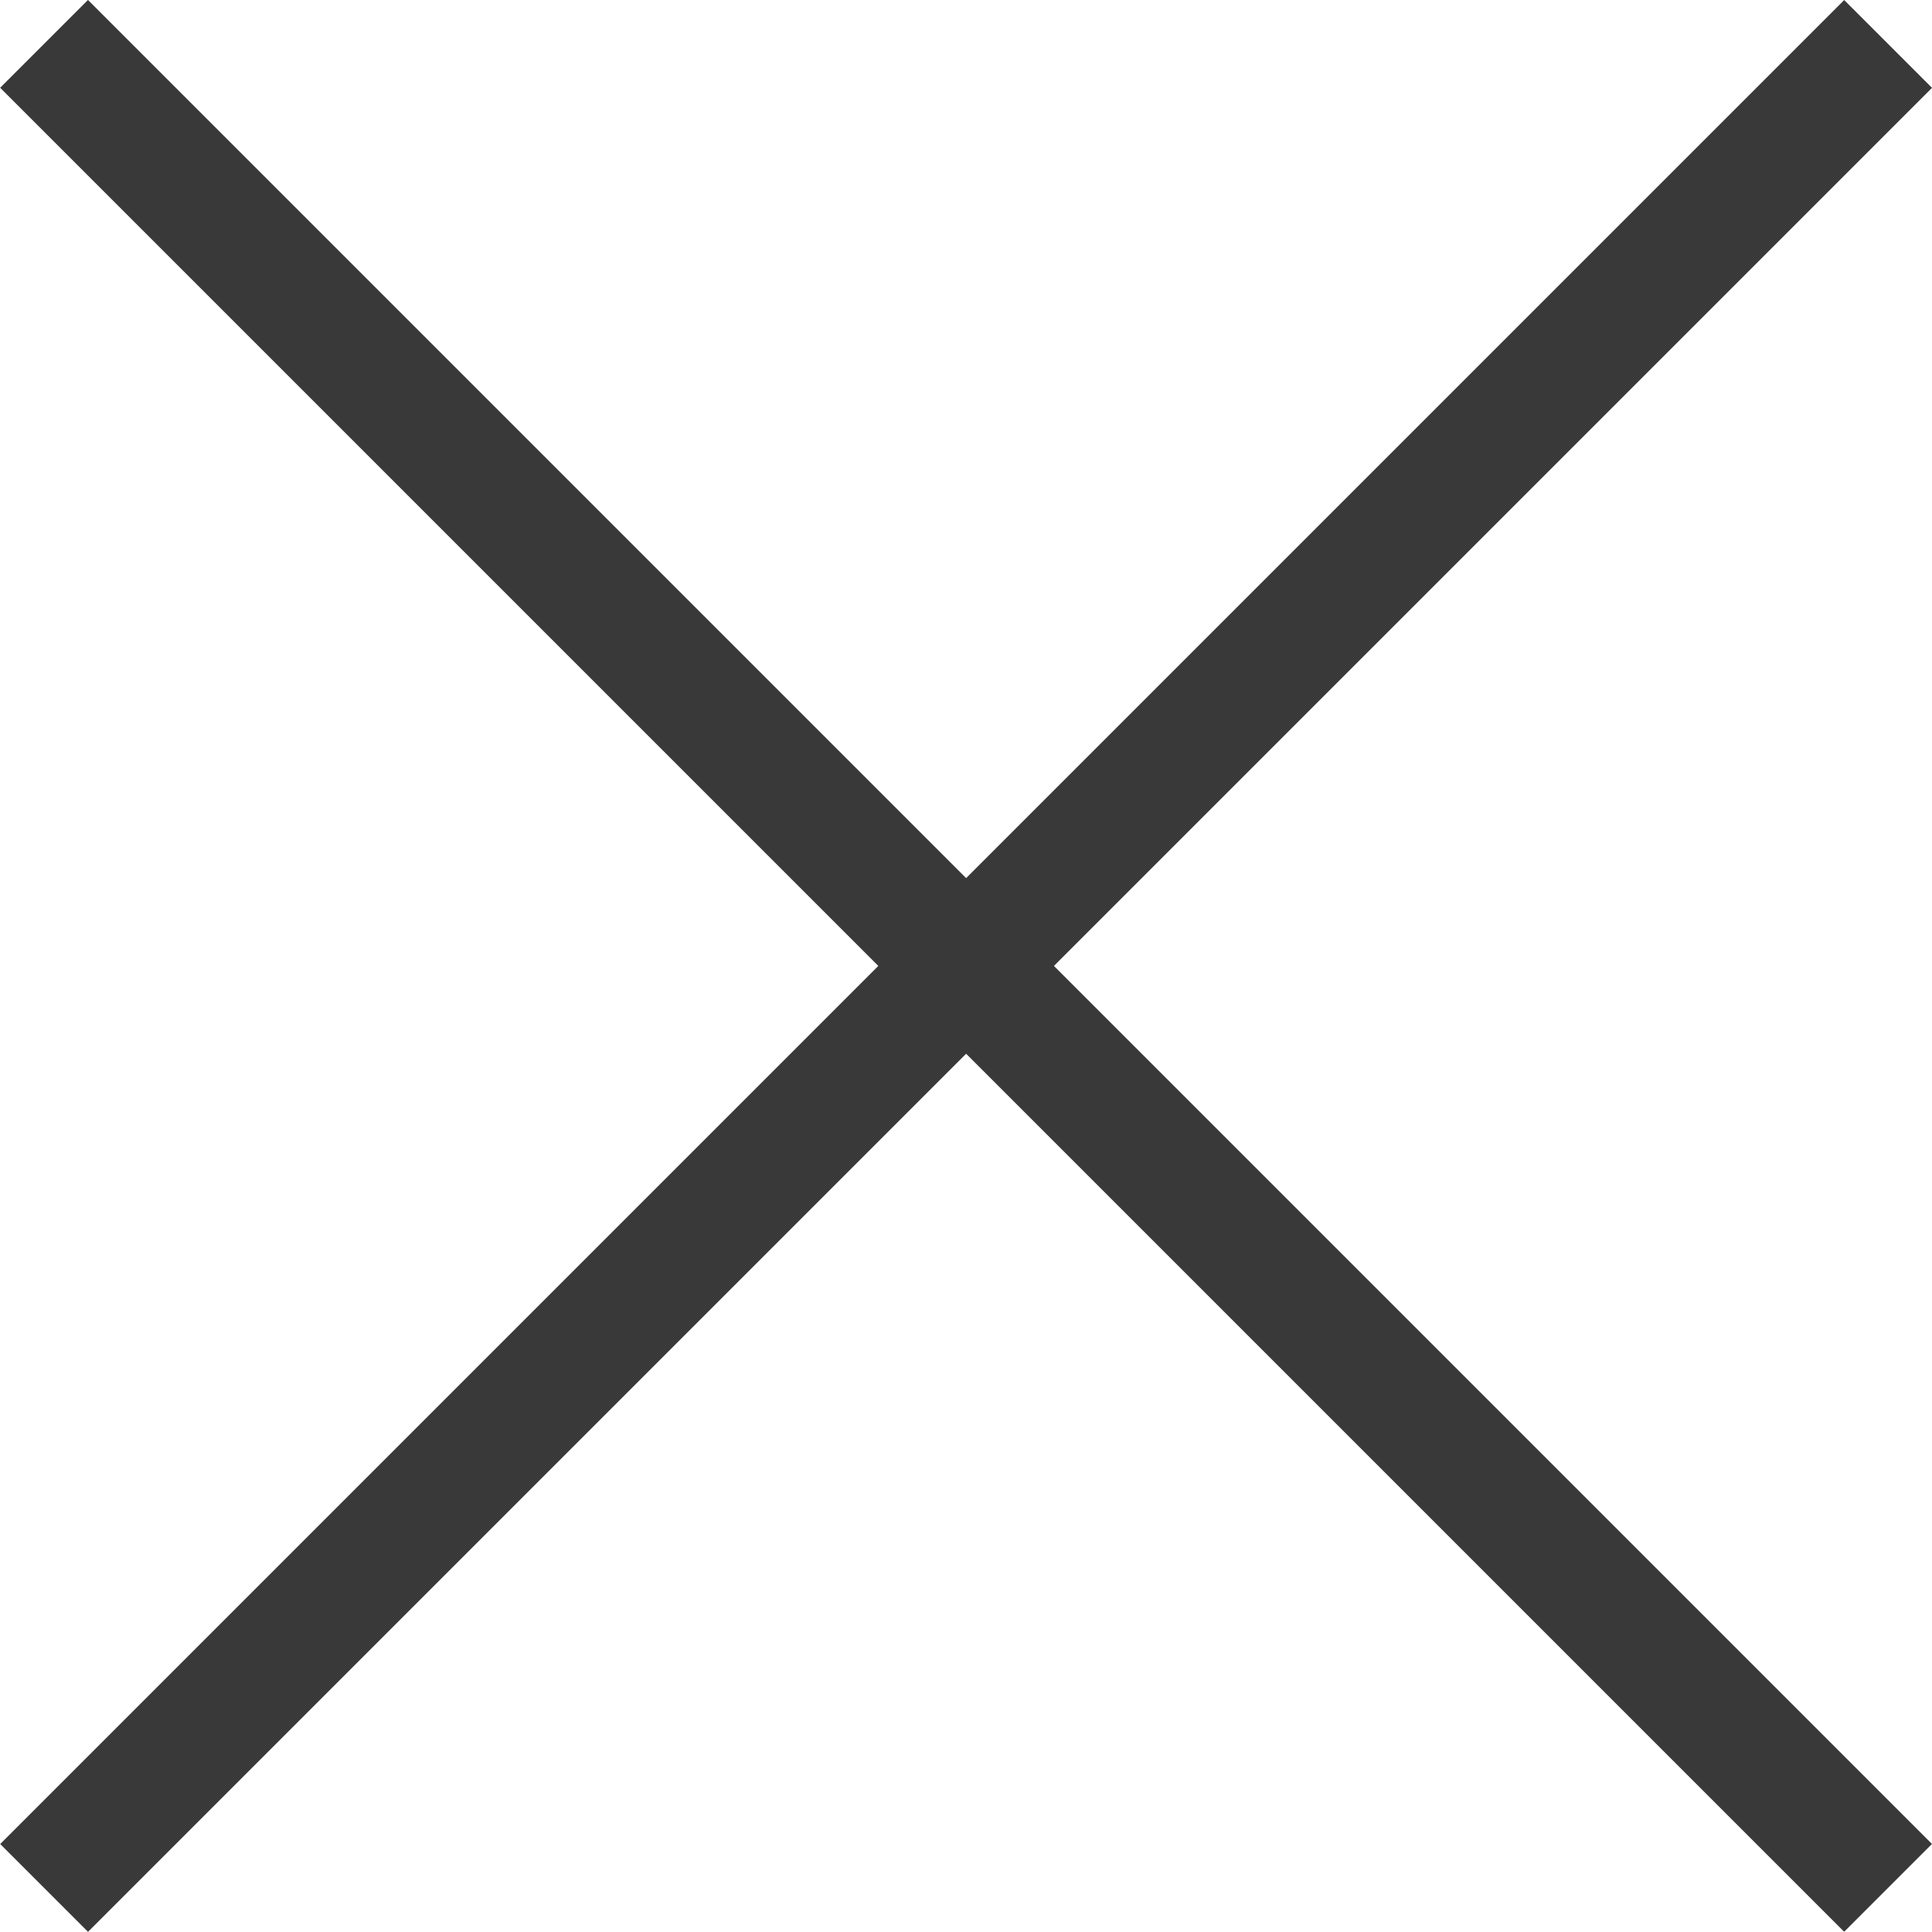 <svg xmlns="http://www.w3.org/2000/svg" width="15.558" height="15.557" viewBox="0 0 15.558 15.557">
    <g data-name="Group 674">
        <path data-name="Path 9" d="M.417 0v20" transform="rotate(45 6.78 17.777)" style="fill:none;stroke:#393939;stroke-linecap:square;stroke-miterlimit:10"/>
        <path data-name="Path 9" d="M1 0v20" transform="rotate(135 4.85 10.293)" style="fill:none;stroke:#393939;stroke-linecap:square;stroke-miterlimit:10"/>
    </g>
</svg>
